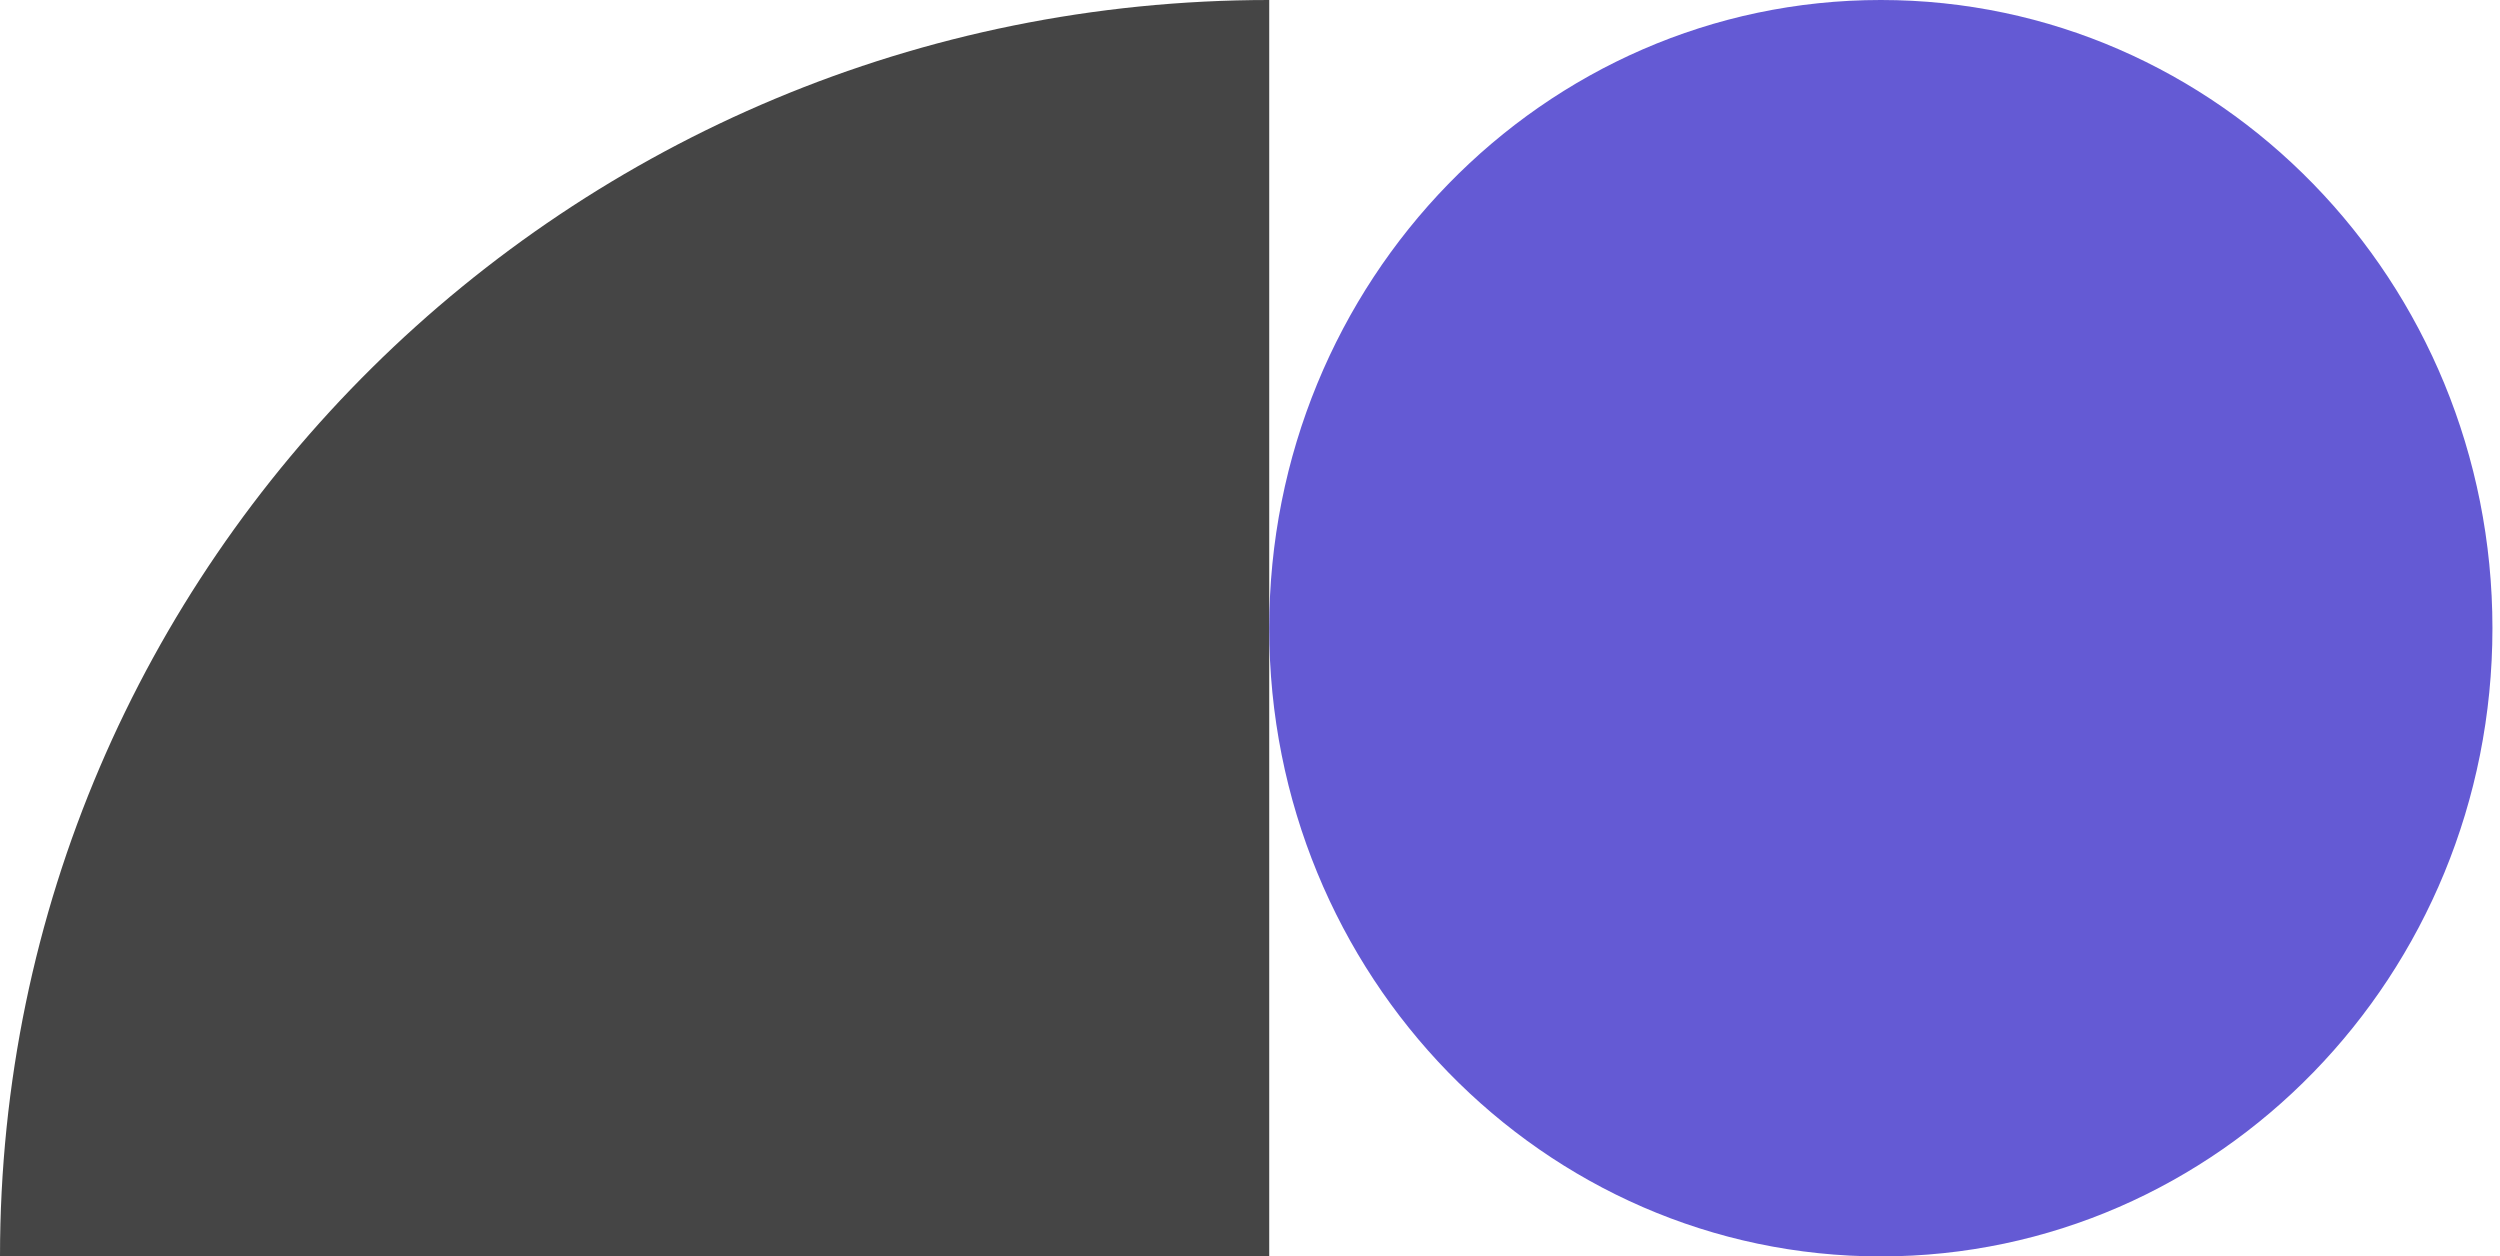 <svg xmlns="http://www.w3.org/2000/svg" width="195" height="98" fill="none">
    <g opacity=".85">
        <path fill="#252525" d="M0 98C0 43.879 44.327 0 99 0v98H0Z"/>
        <path fill="#493DCC" d="M146.704 98c-26.347 0-47.705-21.938-47.705-49s21.358-49 47.705-49c26.348 0 47.706 21.938 47.706 49s-21.358 49-47.706 49Z"/>
    </g>
</svg>